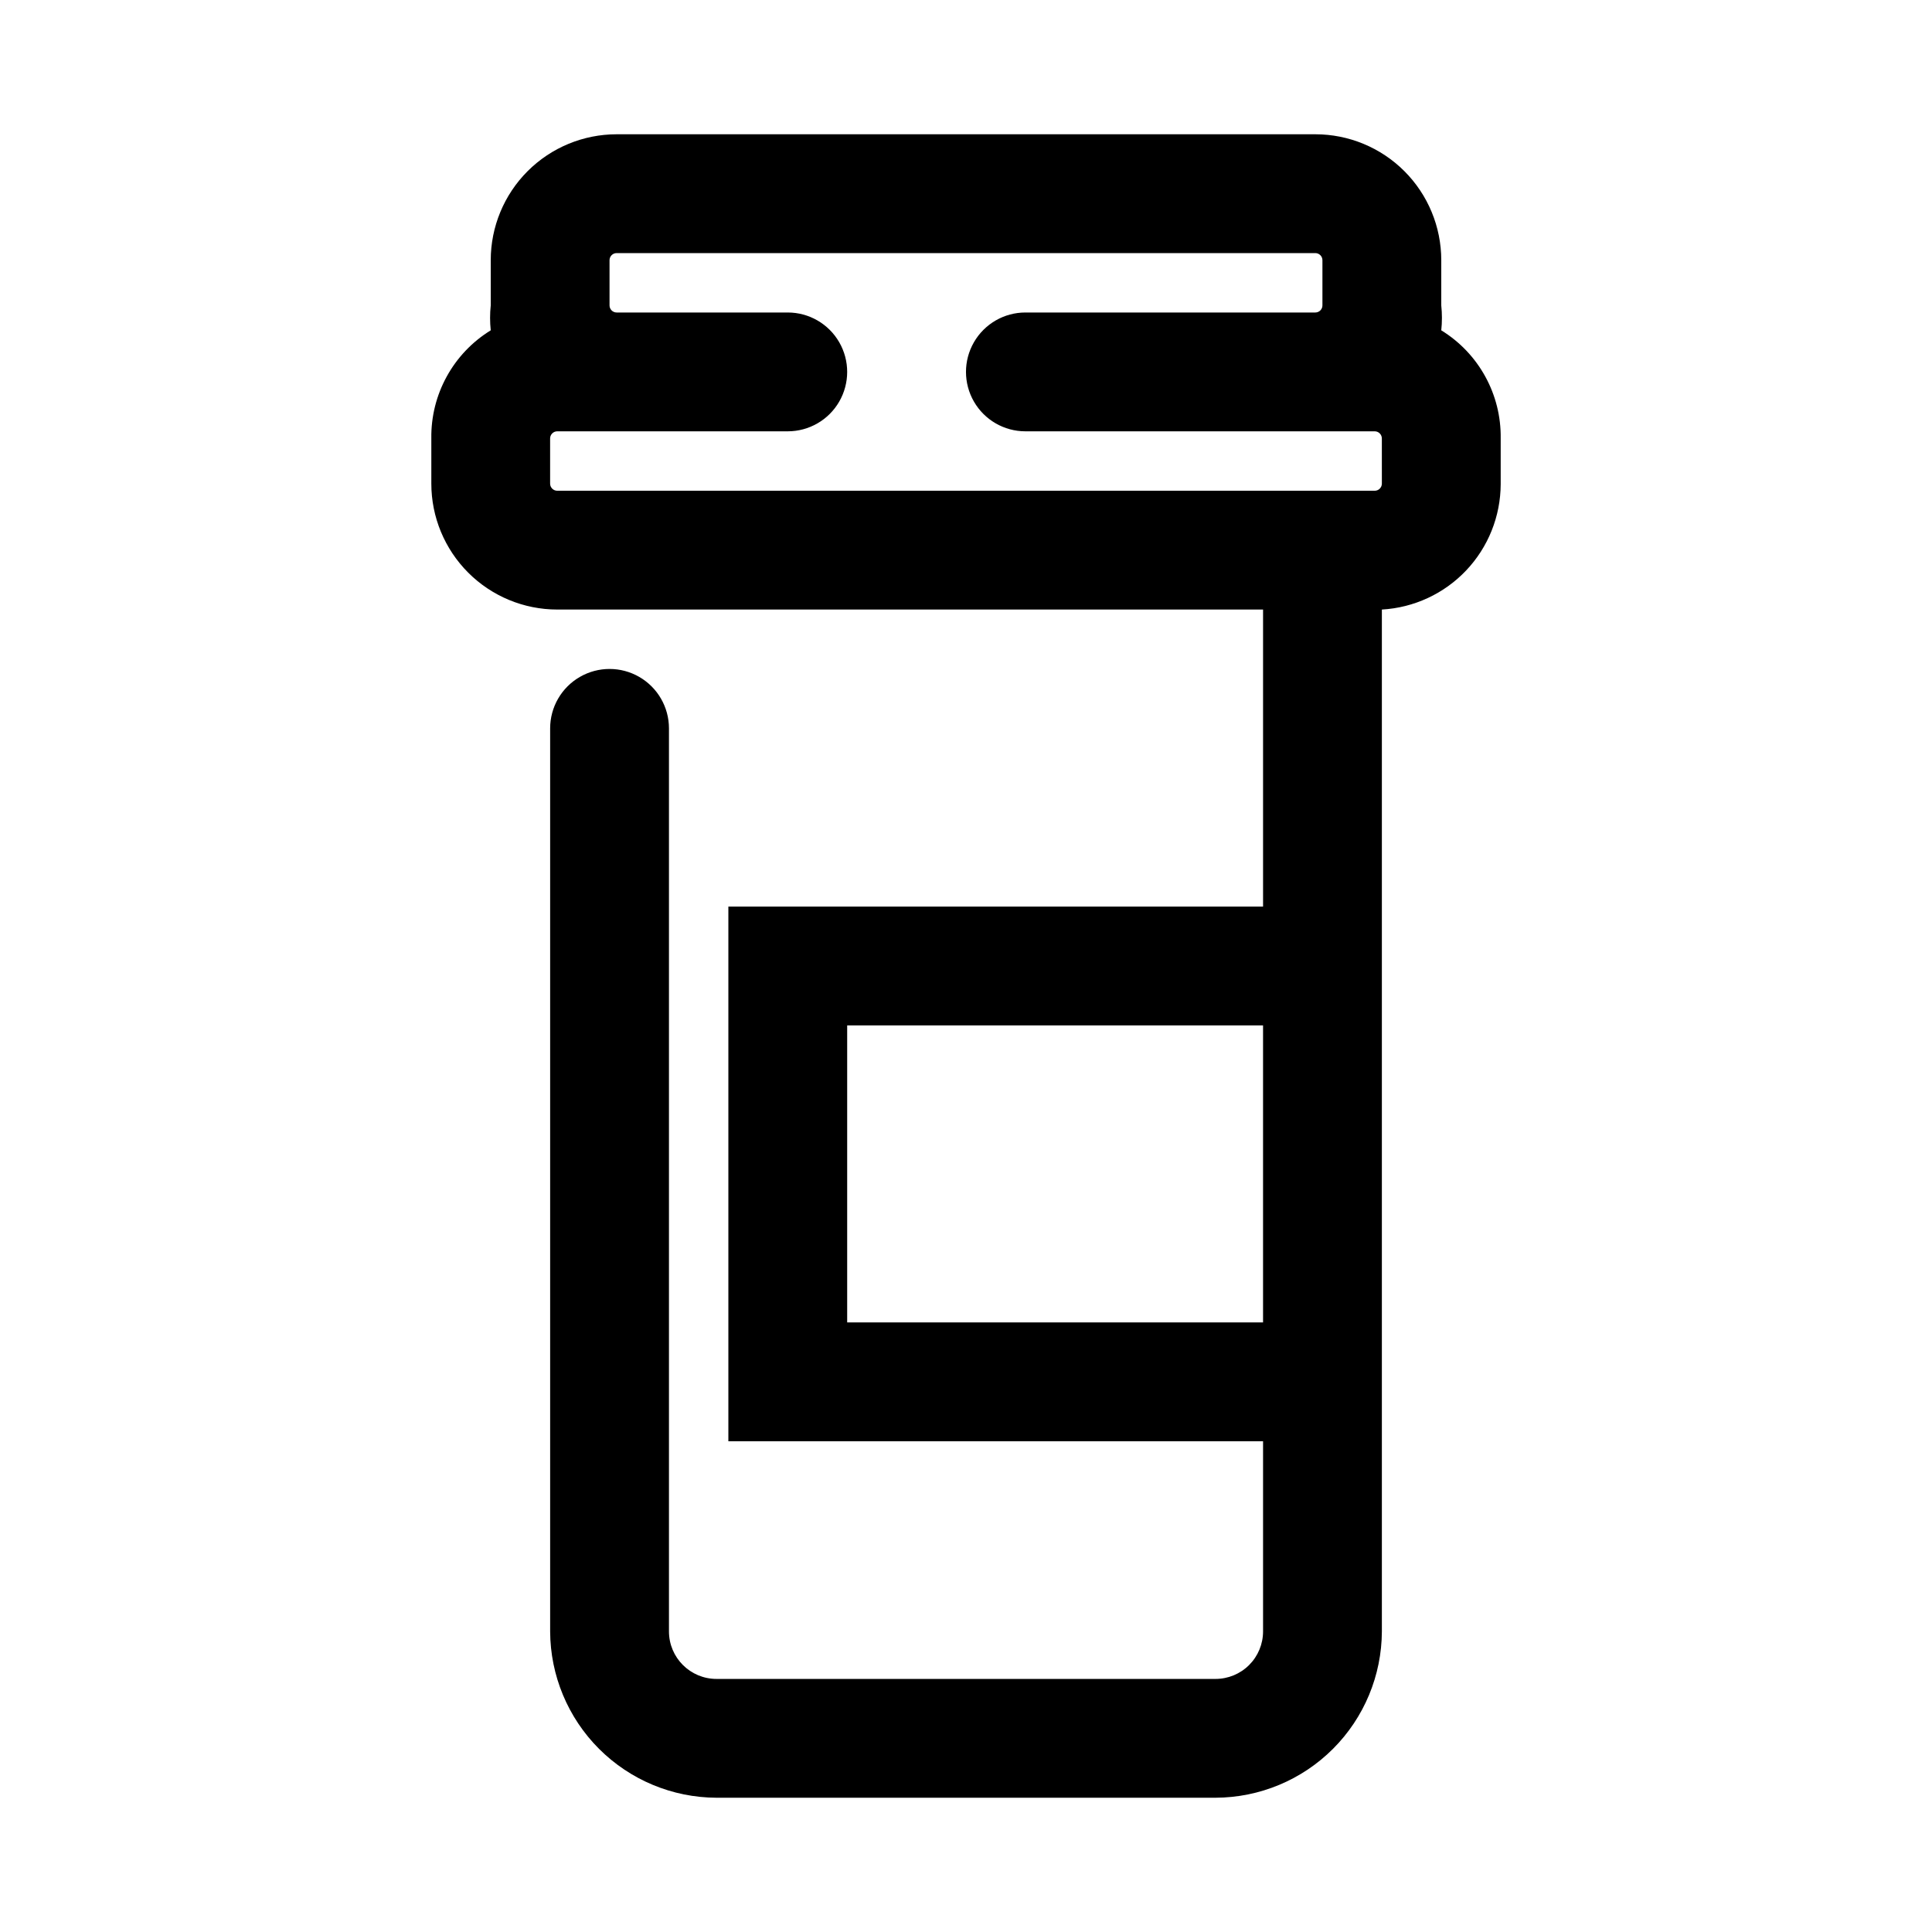 <?xml version="1.0" encoding="UTF-8"?>
<!-- Uploaded to: ICON Repo, www.iconrepo.com, Generator: ICON Repo Mixer Tools -->
<svg fill="#000000" width="800px" height="800px" version="1.1" viewBox="144 144 512 512" xmlns="http://www.w3.org/2000/svg">
 <path d="m525.95 231.54c0.234-2.199 0.234-4.418 0-6.613v-11.965c0-8.855-3.516-17.344-9.773-23.602-6.262-6.262-14.75-9.777-23.602-9.777h-185.15c-8.852 0-17.34 3.516-23.602 9.777-6.258 6.258-9.773 14.746-9.773 23.602v11.965c-0.234 2.195-0.234 4.414 0 6.613-9.934 6.106-15.918 16.992-15.746 28.652v11.965c0 8.852 3.519 17.344 9.777 23.602 6.258 6.262 14.75 9.777 23.602 9.777h187.04v78.719h-141.7v141.7h141.7v50.383c0 3.34-1.328 6.543-3.688 8.906-2.363 2.363-5.566 3.688-8.906 3.688h-132.25c-6.957 0-12.598-5.637-12.598-12.594v-239.31c0-5.625-3-10.824-7.871-13.637s-10.871-2.812-15.742 0c-4.875 2.812-7.875 8.012-7.875 13.637v239.31c0.043 11.68 4.699 22.867 12.957 31.125 8.262 8.258 19.449 12.918 31.129 12.957h132.25c11.676-0.039 22.867-4.699 31.125-12.957 8.258-8.258 12.914-19.445 12.957-31.125v-270.8c8.492-0.484 16.484-4.188 22.336-10.363 5.852-6.176 9.125-14.352 9.152-22.859v-12.121c0.172-11.66-5.812-22.547-15.746-28.652zm-47.23 262.92h-110.21v-78.719h110.21zm31.488-222.3c0 0.5-0.199 0.98-0.555 1.336-0.352 0.355-0.832 0.555-1.336 0.555h-216.64c-1.043 0-1.891-0.848-1.891-1.891v-11.965c0-1.043 0.848-1.891 1.891-1.891h61.086c5.625 0 10.824-3 13.637-7.871 2.812-4.871 2.812-10.871 0-15.742s-8.012-7.875-13.637-7.875h-45.344c-1.043 0-1.887-0.844-1.887-1.887v-11.965c0-1.047 0.844-1.891 1.887-1.891h185.15c0.5 0 0.98 0.199 1.336 0.555 0.355 0.352 0.551 0.832 0.551 1.336v11.965c0 0.5-0.195 0.98-0.551 1.336-0.355 0.352-0.836 0.551-1.336 0.551h-76.832c-5.625 0-10.82 3.004-13.633 7.875s-2.812 10.871 0 15.742c2.812 4.871 8.008 7.871 13.633 7.871h92.574c0.504 0 0.984 0.199 1.336 0.555 0.355 0.355 0.555 0.836 0.555 1.336z"/>
</svg>